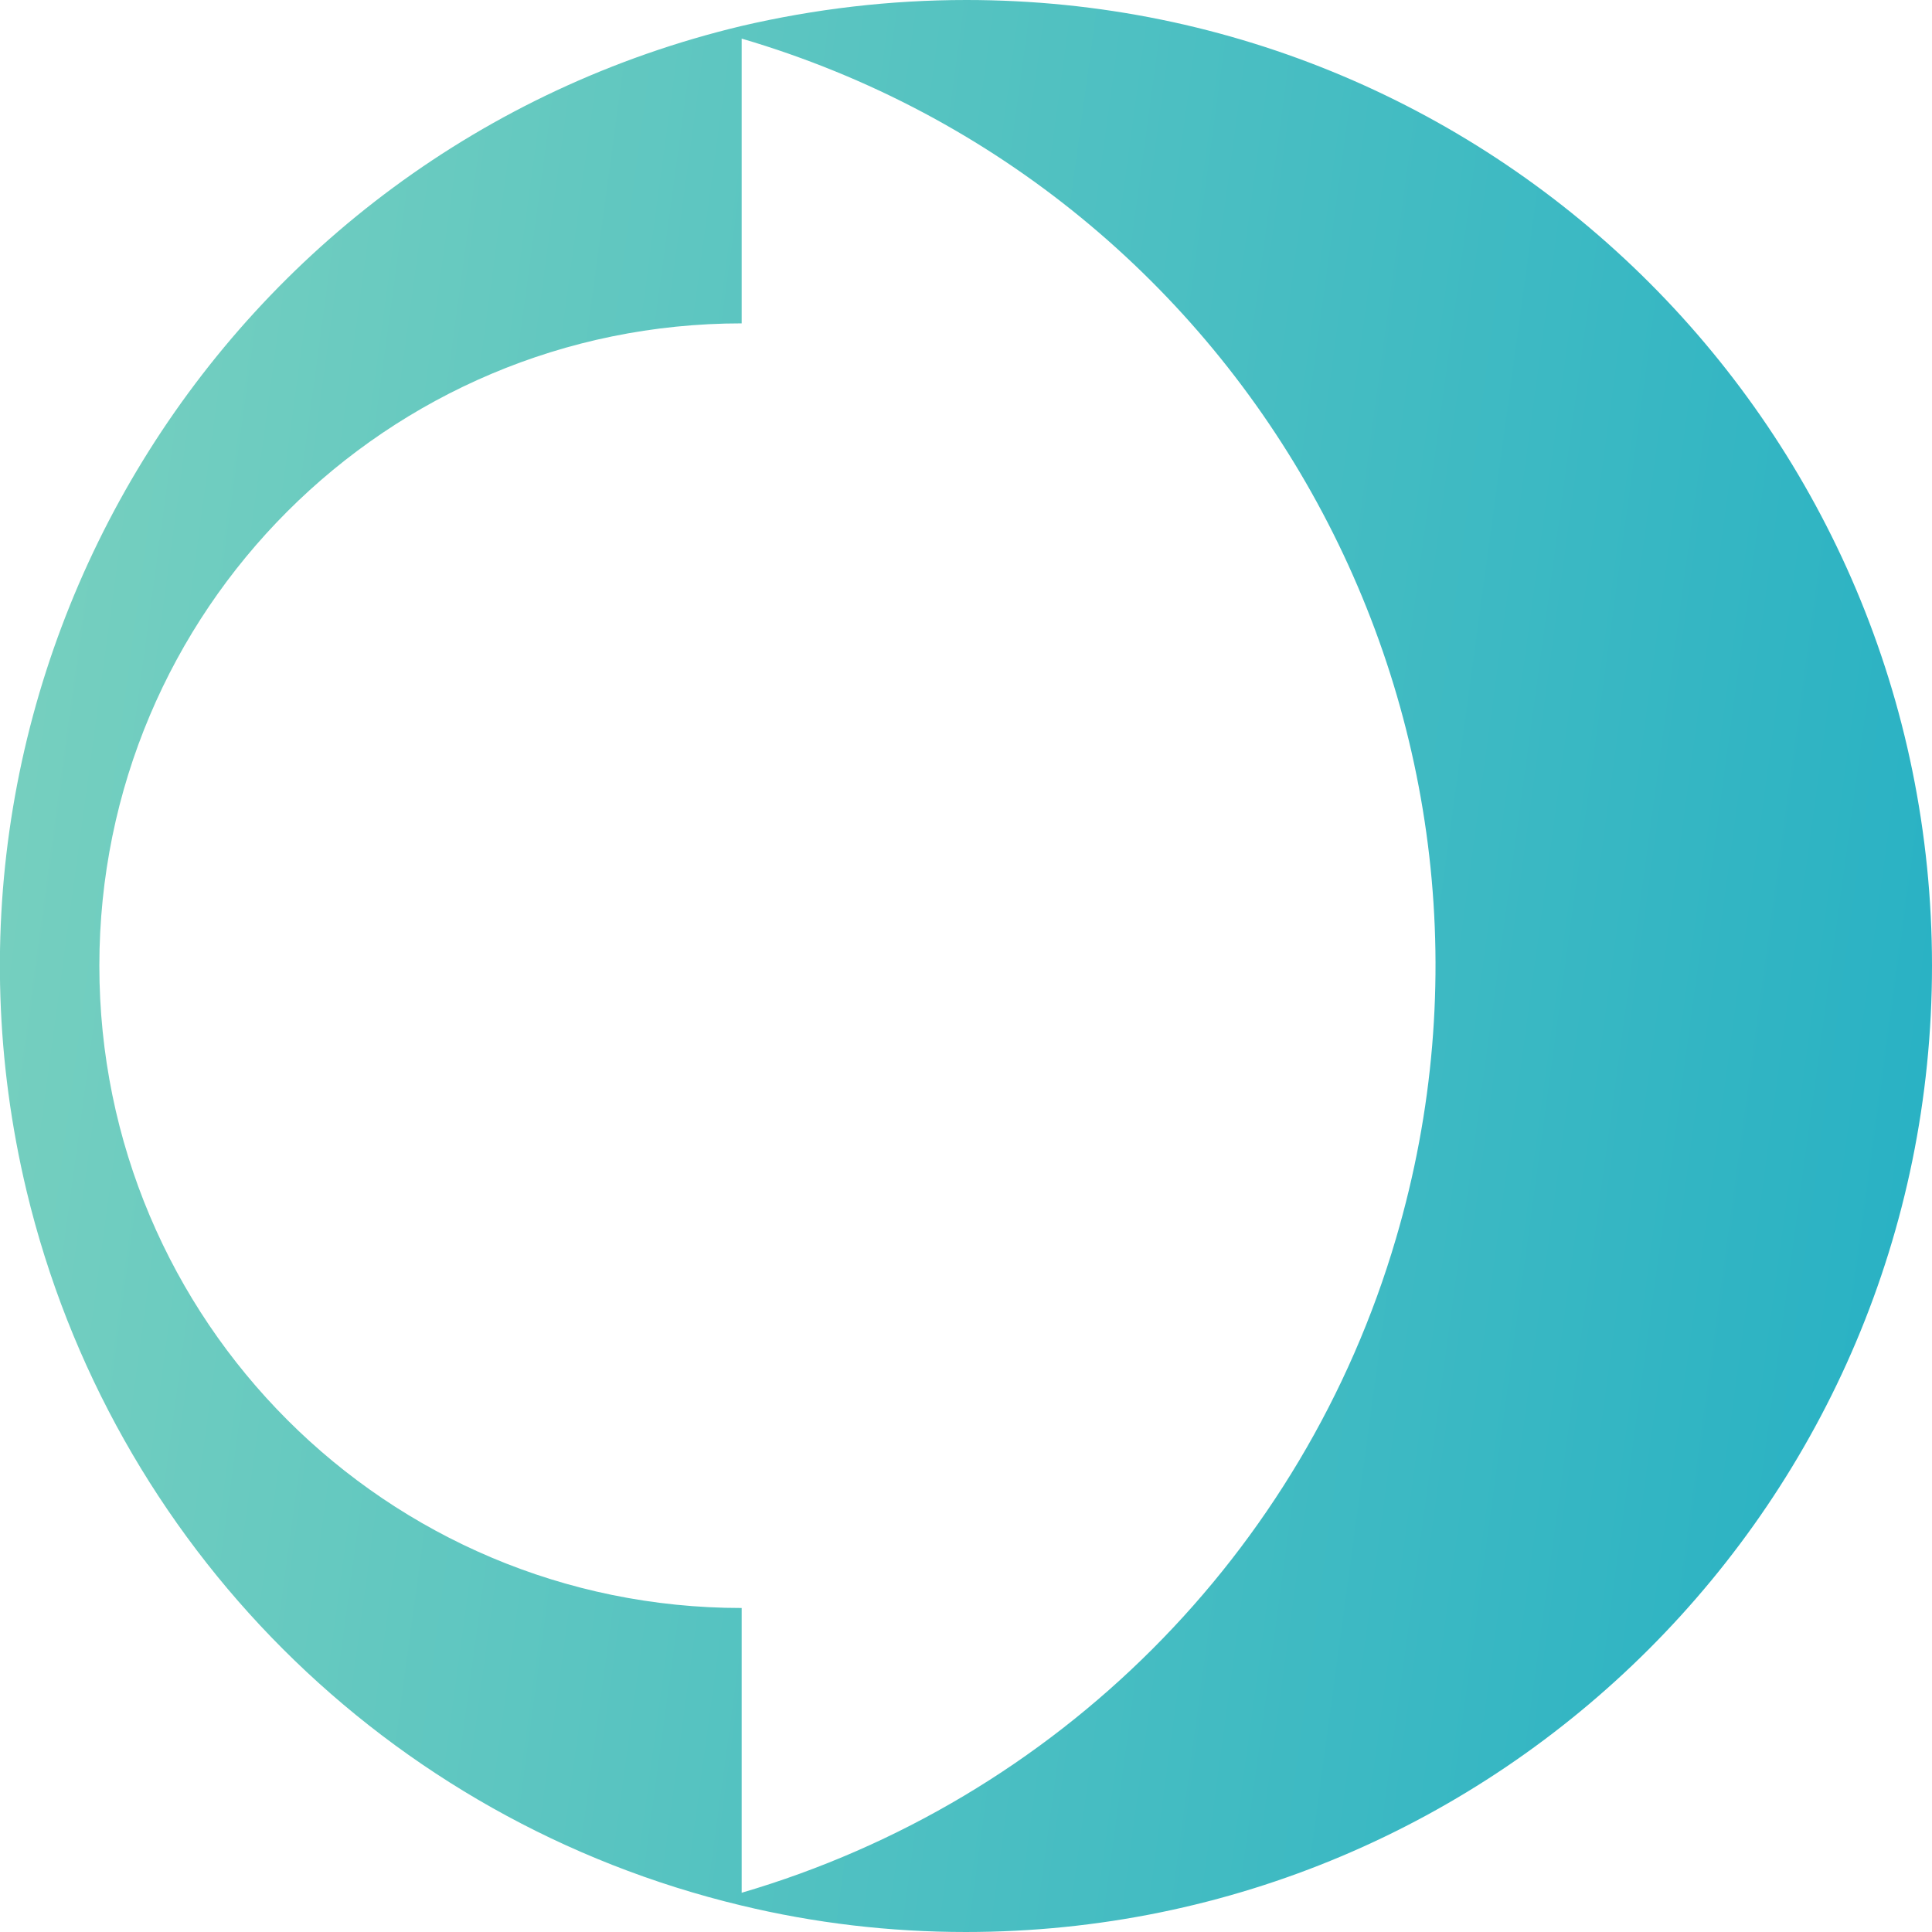 <?xml version="1.0" encoding="UTF-8"?>
<svg id="Layer_1" data-name="Layer 1" xmlns="http://www.w3.org/2000/svg" xmlns:xlink="http://www.w3.org/1999/xlink" viewBox="0 0 30.53 30.53">
  <defs>
    <style>
      .cls-1 {
        fill: url(#linear-gradient);
      }
    </style>
    <linearGradient id="linear-gradient" x1="-1.75" y1="17.58" x2="32.29" y2="22.21" gradientTransform="translate(0 -4.63)" gradientUnits="userSpaceOnUse">
      <stop offset="0" stop-color="#7ad1bf"/>
      <stop offset="1" stop-color="#25b0c4"/>
    </linearGradient>
  </defs>
  <g id="Calque_2" data-name="Calque 2">
    <g id="Calque_1-2" data-name="Calque 1-2">
      <path class="cls-1" d="m15.27,0c-1.2,0-2.39.14-3.55.41h0C3.52,2.37-1.54,10.62.42,18.82c1.34,5.59,5.7,9.95,11.29,11.29h0c1.16.28,2.35.42,3.55.42,8.43,0,15.27-6.83,15.27-15.27S23.7,0,15.27,0Zm-3.55,29.91v-4.5c-5.61,0-10.15-4.54-10.15-10.15S6.11,5.11,11.72,5.11V.61c8.09,2.38,12.72,10.87,10.34,18.96-1.46,4.98-5.36,8.88-10.34,10.34Z"/>
    </g>
  </g>
</svg>